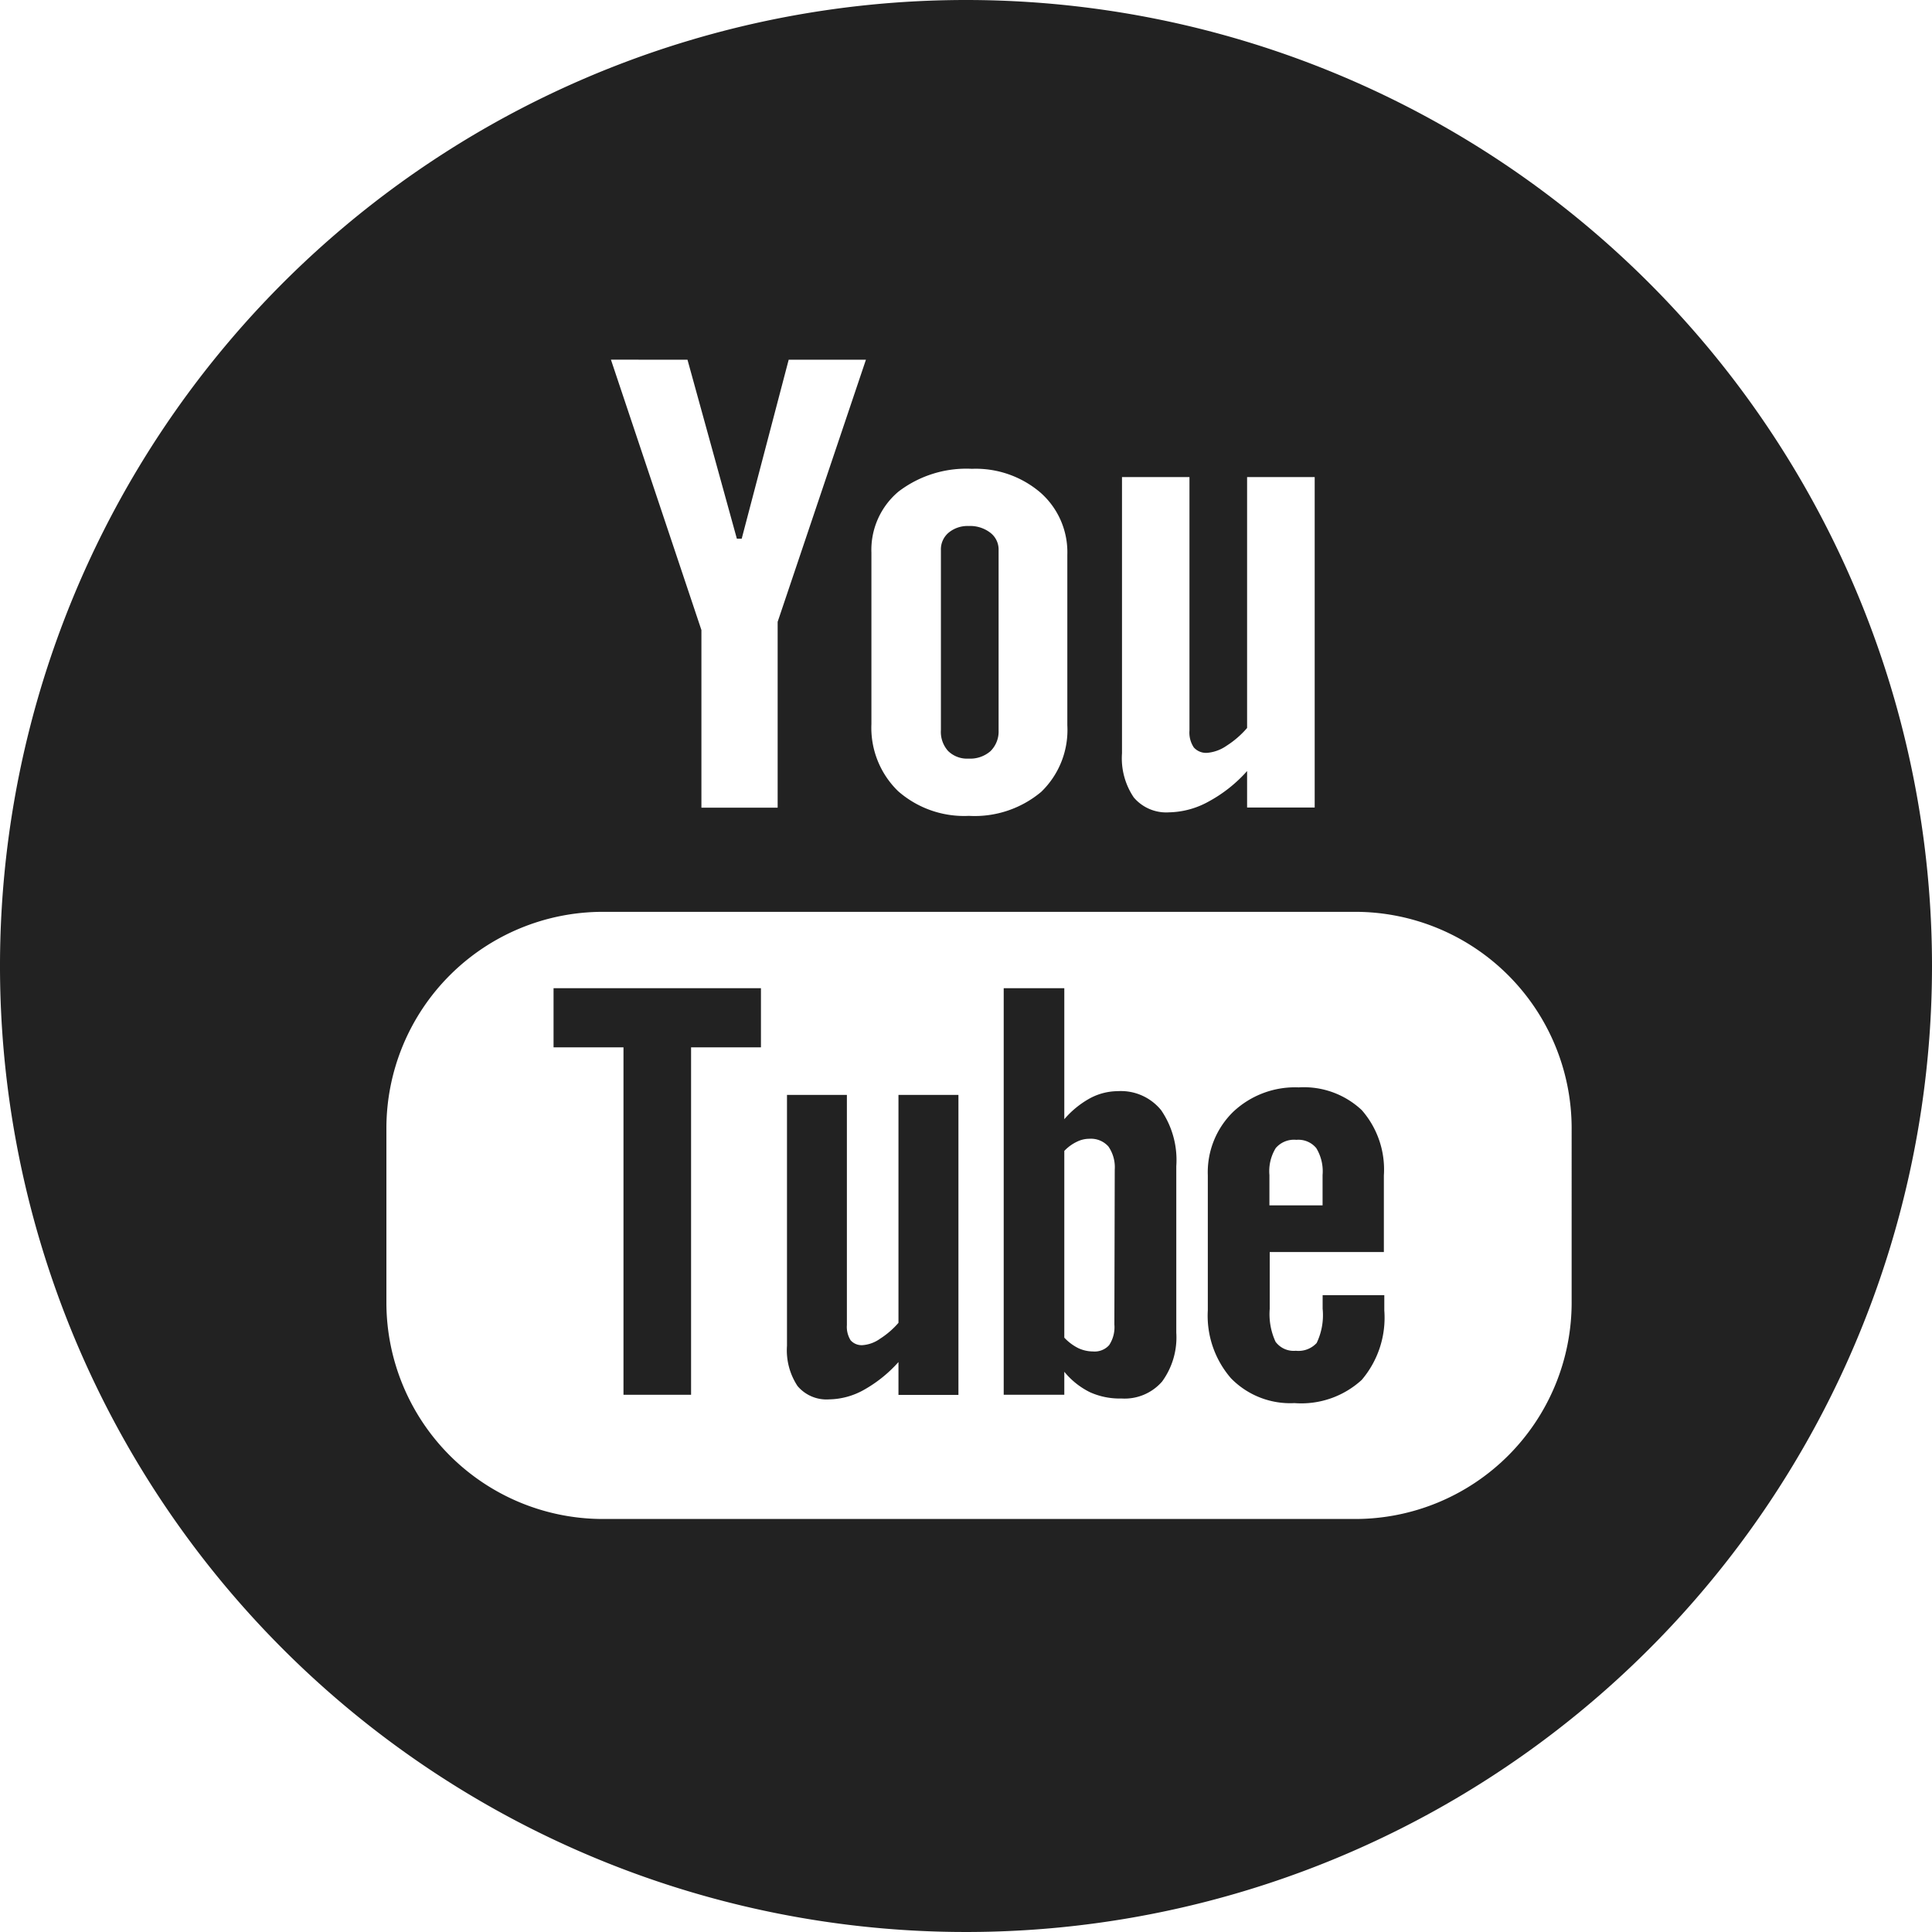 <svg id="Group_101" data-name="Group 101" xmlns="http://www.w3.org/2000/svg" width="30.64" height="30.64" viewBox="0 0 30.64 30.64">
    <defs>
        <style>
            .cls-1{fill:#222222}
        </style>
    </defs>
    <path id="Path_6" data-name="Path 6" class="cls-1" d="M17.833 31.283h1.109v5.51h1.072v-5.51h1.108v-.938h-3.289z" transform="translate(-9.054 -14.673)"/>
    <path id="Path_7" data-name="Path 7" class="cls-1" d="M28.146 22.253a.49.49 0 0 0 .347-.118.438.438 0 0 0 .129-.332v-2.855a.335.335 0 0 0-.131-.277.525.525 0 0 0-.344-.107.469.469 0 0 0-.319.107.346.346 0 0 0-.121.277V21.8a.453.453 0 0 0 .114.332.429.429 0 0 0 .325.121z" transform="translate(-12.785 -10.222)"/>
    <path id="Path_8" data-name="Path 8" class="cls-1" d="M31.115 31.978a.94.94 0 0 0-.439.113 1.467 1.467 0 0 0-.407.332v-2.078h-.961v6.448h.961v-.365a1.226 1.226 0 0 0 .406.324 1.143 1.143 0 0 0 .5.1.787.787 0 0 0 .645-.269 1.187 1.187 0 0 0 .225-.775v-2.64a1.4 1.4 0 0 0-.24-.888.821.821 0 0 0-.69-.302zm-.052 3.7a.515.515 0 0 1-.083.328.309.309 0 0 1-.256.1.556.556 0 0 1-.23-.051.776.776 0 0 1-.225-.168v-2.961a.667.667 0 0 1 .2-.146.443.443 0 0 1 .2-.047.37.37 0 0 1 .3.123.579.579 0 0 1 .1.367z" transform="translate(-13.39 -14.673)"/>
    <path id="Path_9" data-name="Path 9" class="cls-1" d="M25.556 36.678a1.342 1.342 0 0 1-.294.254.544.544 0 0 1-.265.1.234.234 0 0 1-.2-.075.4.4 0 0 1-.06-.243v-3.65h-.95v3.979a1.028 1.028 0 0 0 .167.638.6.6 0 0 0 .5.212 1.162 1.162 0 0 0 .553-.151 2.128 2.128 0 0 0 .548-.441v.521h.951v-4.758h-.951v3.615z" transform="translate(-11.306 -15.7)"/>
    <path id="Path_10" data-name="Path 10" class="cls-1" d="M19.042 5.155a15.32 15.32 0 1 0 15.32 15.32 15.32 15.32 0 0 0-15.32-15.32zm2.475 7.566h1.069v4.019a.424.424 0 0 0 .069.269.261.261 0 0 0 .218.085.632.632 0 0 0 .3-.111 1.467 1.467 0 0 0 .327-.283v-3.979h1.072v5.241H23.5v-.579a2.247 2.247 0 0 1-.616.487 1.343 1.343 0 0 1-.621.168.676.676 0 0 1-.56-.236 1.108 1.108 0 0 1-.187-.7v-4.381zm-3.975 1.2a1.206 1.206 0 0 1 .431-.971 1.773 1.773 0 0 1 1.163-.36 1.579 1.579 0 0 1 1.09.38 1.259 1.259 0 0 1 .423.982v2.706a1.362 1.362 0 0 1-.414 1.055 1.641 1.641 0 0 1-1.147.381 1.587 1.587 0 0 1-1.124-.393 1.4 1.4 0 0 1-.422-1.064V13.92zm-2.917-3.061.783 2.838h.077l.745-2.838h1.225l-1.4 4.157v2.947h-1.209v-2.817l-1.435-4.288zm14.022 14.951a3.434 3.434 0 0 1-3.433 3.434h-11.93a3.435 3.435 0 0 1-3.434-3.434V23.05a3.434 3.434 0 0 1 3.434-3.434h11.93a3.434 3.434 0 0 1 3.433 3.434z" transform="translate(-3.722 -5.155)"/>
    <path id="Path_11" data-name="Path 11" class="cls-1" d="M35.949 32.874a1.43 1.43 0 0 0-1.041.39 1.339 1.339 0 0 0-.4 1.006v2.139a1.513 1.513 0 0 0 .368 1.079 1.311 1.311 0 0 0 1.006.393 1.418 1.418 0 0 0 1.067-.368 1.521 1.521 0 0 0 .358-1.1v-.244h-.978v.216a1.02 1.02 0 0 1-.095.543.391.391 0 0 1-.33.123.357.357 0 0 1-.322-.143 1.045 1.045 0 0 1-.092-.523v-.9h1.81v-1.214a1.43 1.43 0 0 0-.35-1.036 1.341 1.341 0 0 0-1.001-.361zm.376 1.871h-.84v-.481a.7.7 0 0 1 .1-.427.38.38 0 0 1 .327-.131.367.367 0 0 1 .316.131.707.707 0 0 1 .1.427v.481z" transform="translate(-15.353 -15.629)"/>
</svg>
